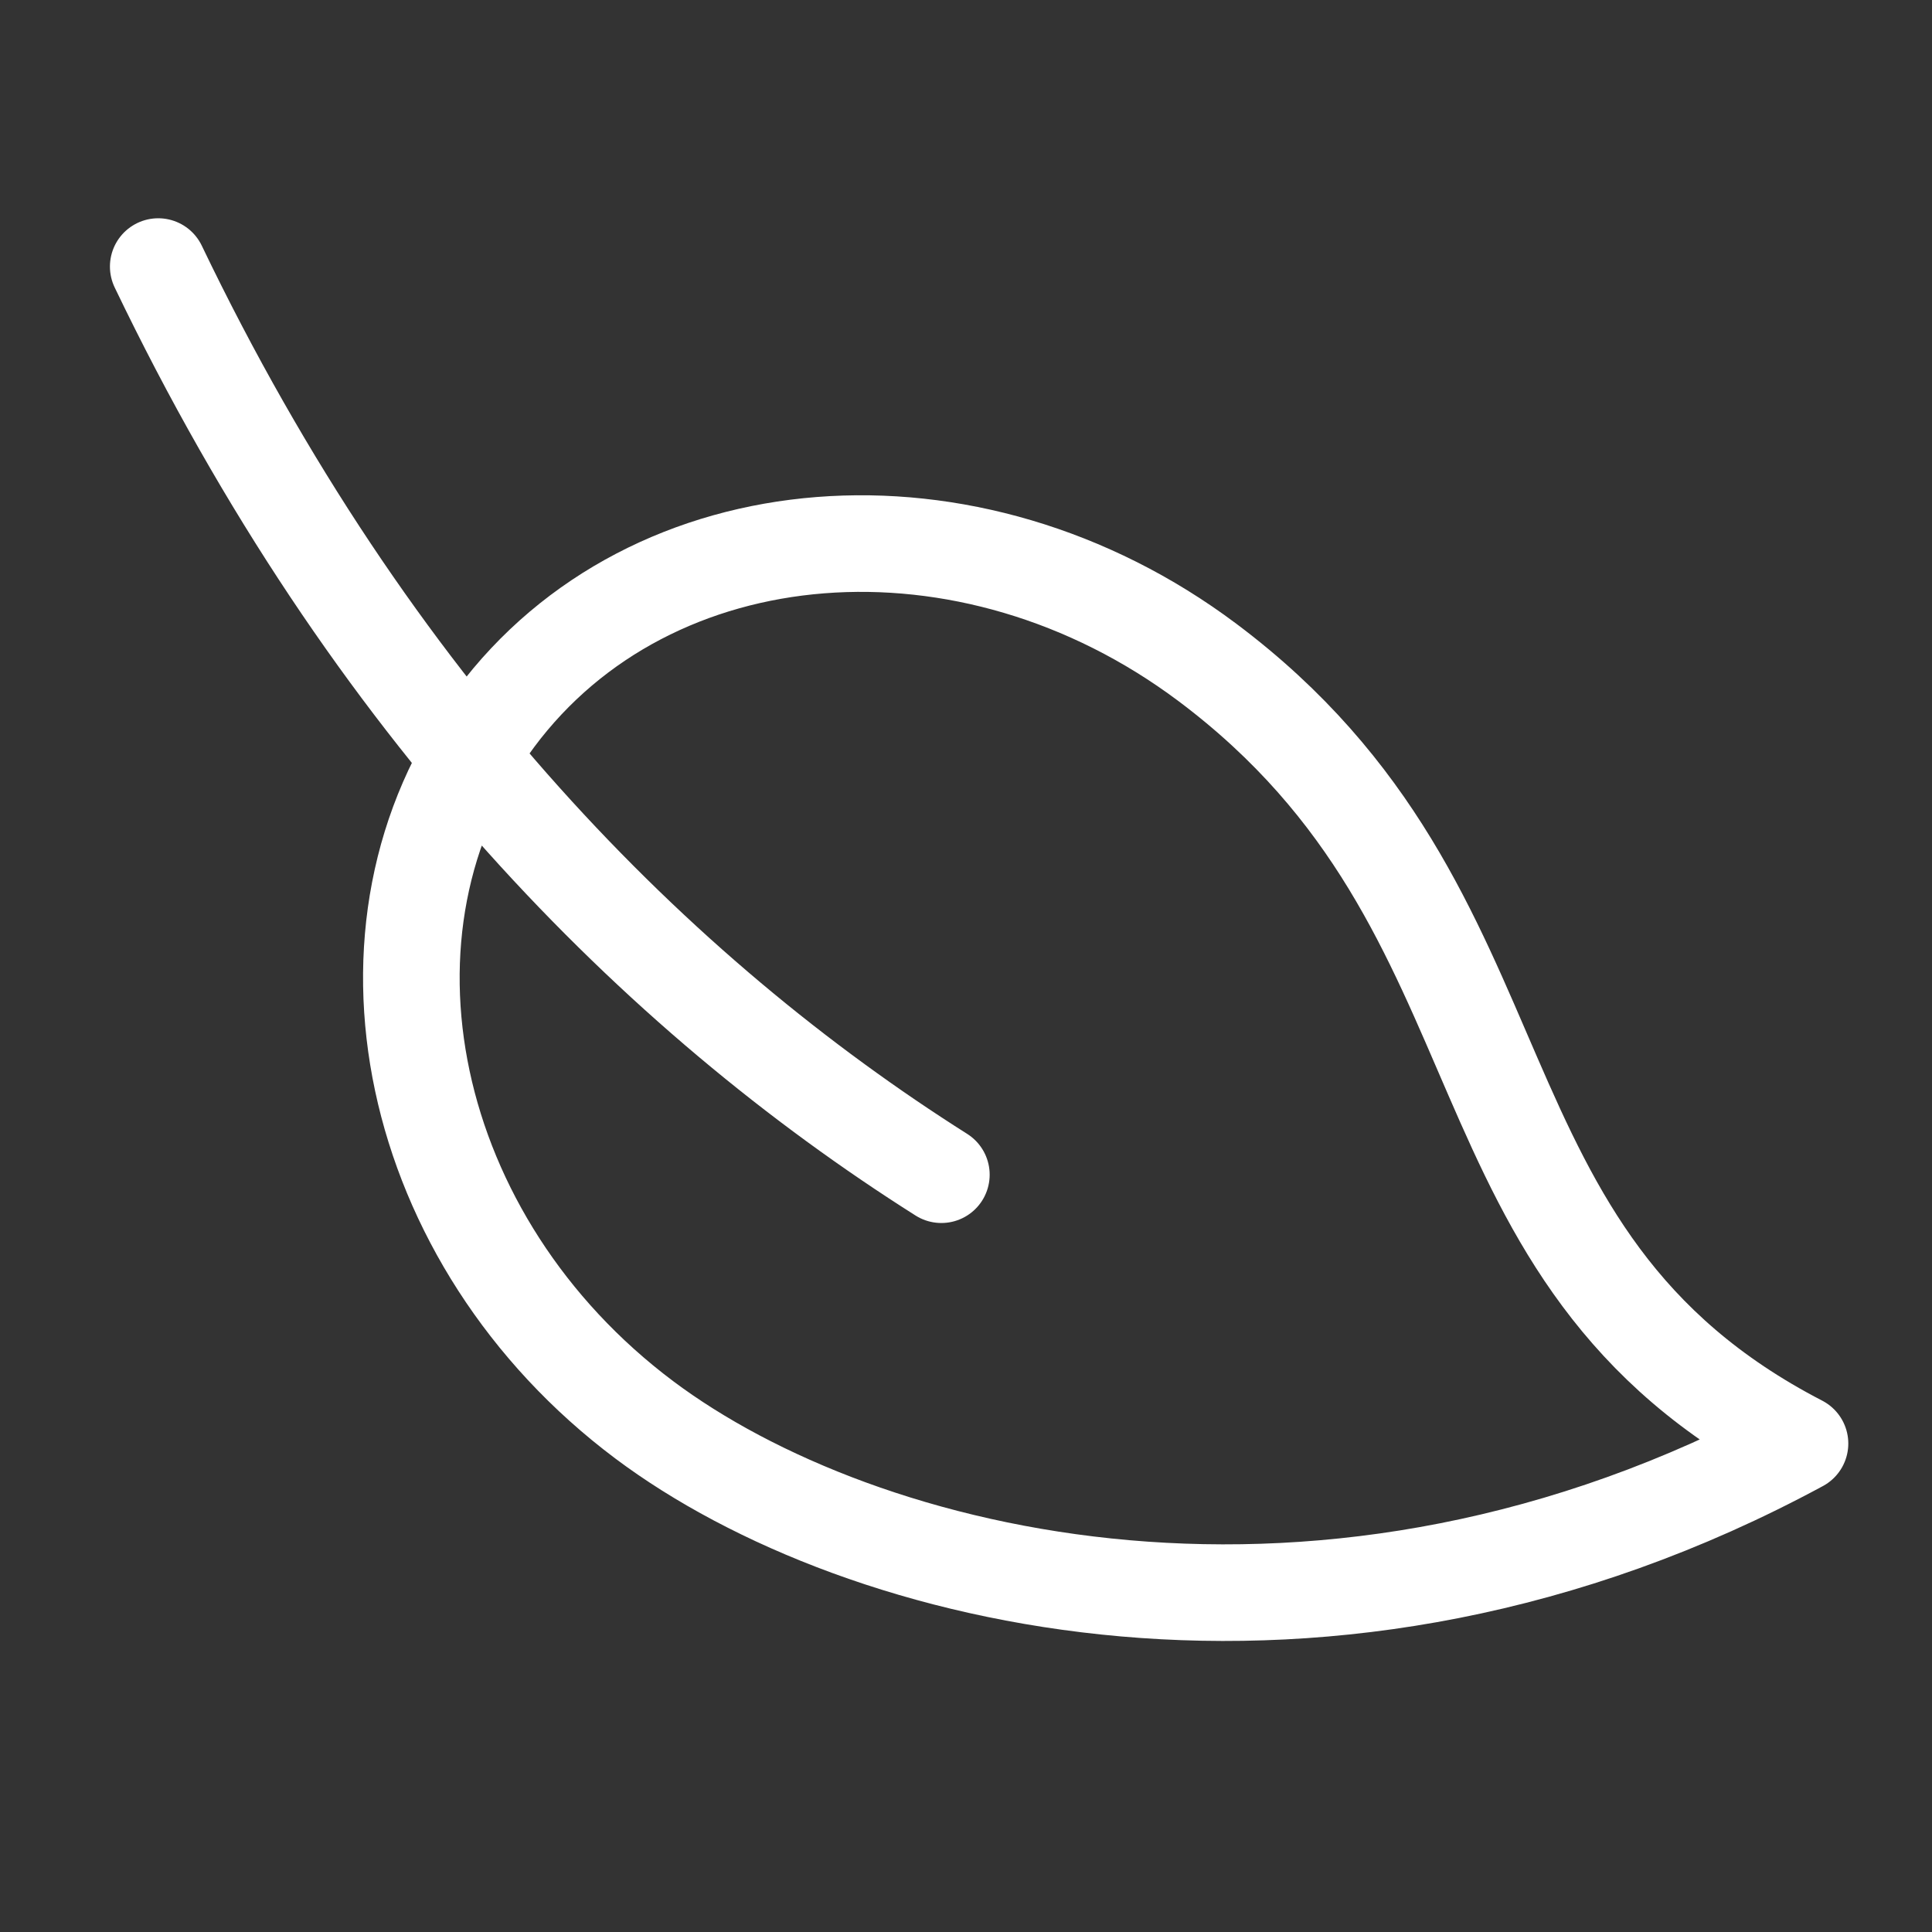 <svg xmlns="http://www.w3.org/2000/svg" fill="none" viewBox="0 0 40 40" height="40" width="40">
<rect x="0" y="0" width="40" height="40" fill="#333333" stroke="none"/>
<path stroke-linejoin="round" stroke-linecap="round" stroke-width="2" stroke="white" d="M19.49 24.321C13.624 20.61 7.673 14.684 3.276 5.519M24.997 13.714C20.073 10.025 13.473 10.544 10.254 14.875C7.035 19.206 8.417 25.708 13.341 29.398C17.798 32.739 27.453 35.191 37.267 29.887C29.748 25.997 31.921 18.904 24.997 13.714Z"></path>
</svg>
